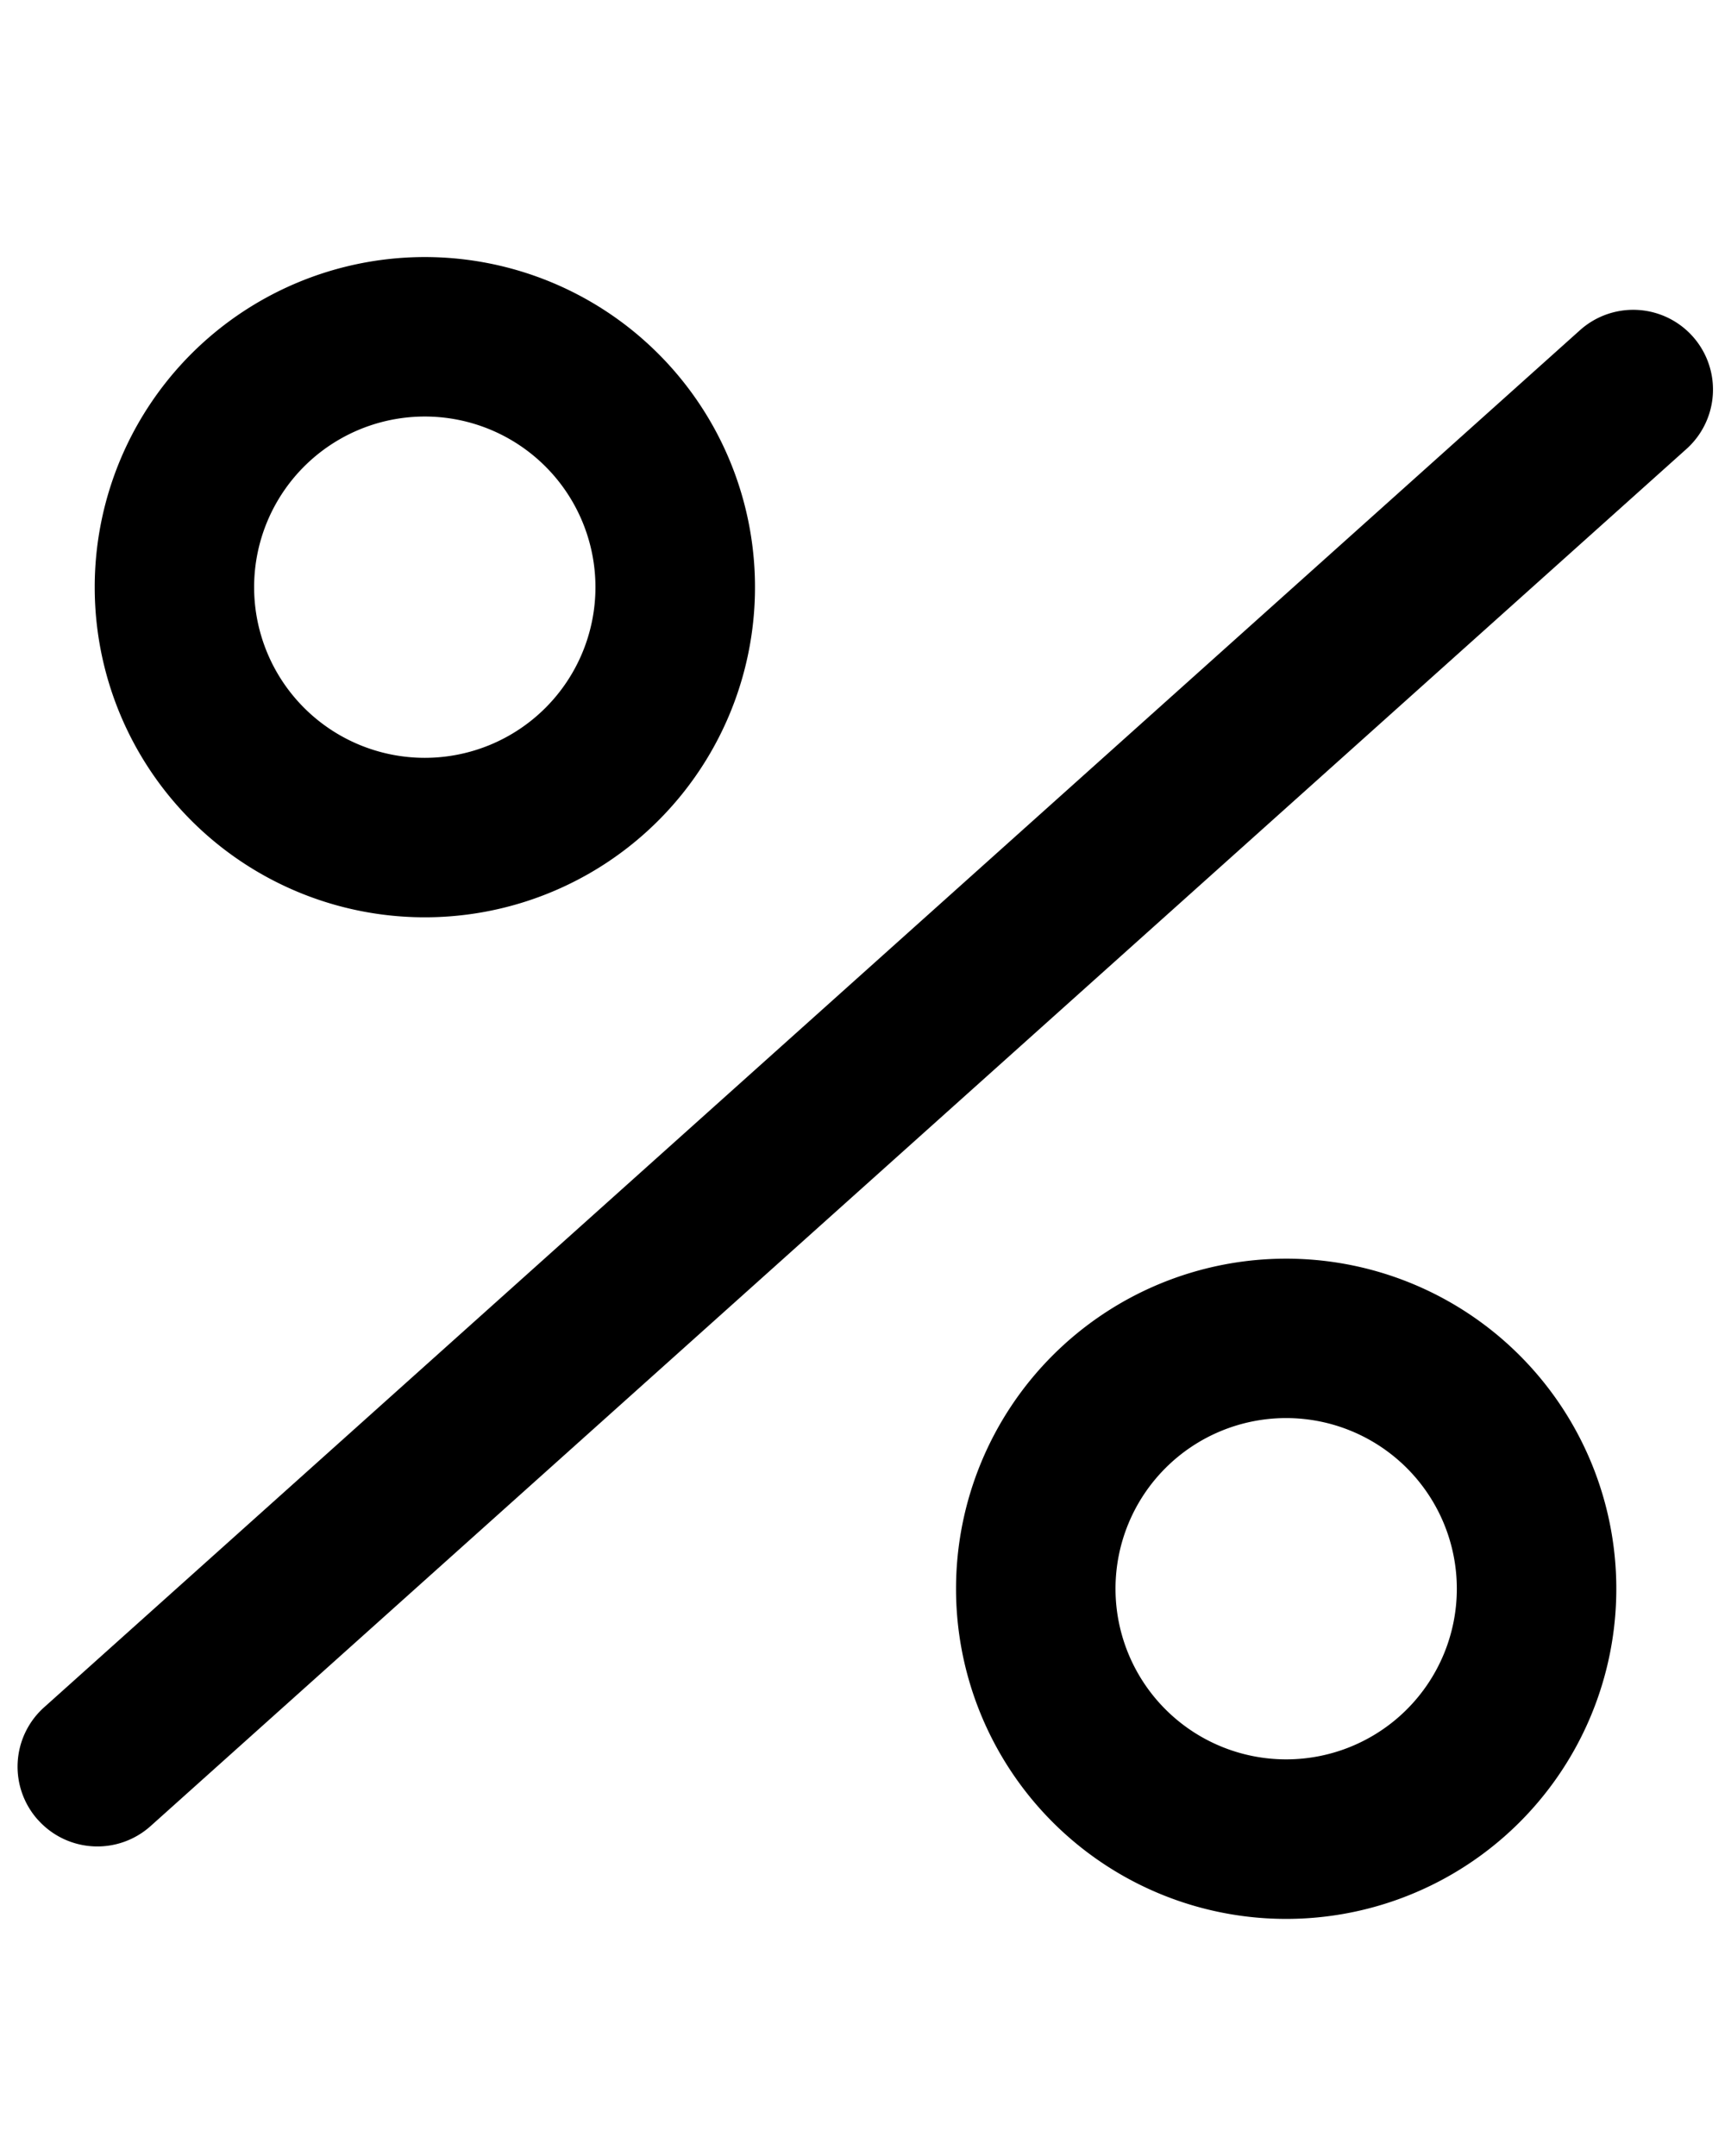 <svg xmlns="http://www.w3.org/2000/svg" width="24.617" height="30.66" viewBox="0 0 24.617 30.66"><path d="M104.007,96.472a4.695,4.695,0,1,0-4.694-4.694A4.694,4.694,0,0,0,104.007,96.472Zm0-7.122a2.427,2.427,0,1,1-2.427,2.428A2.427,2.427,0,0,1,104.007,89.35Zm0,0" transform="translate(-97.966 -83.426)"/><path d="M174.953,179.737a4.695,4.695,0,1,0,4.694-4.694A4.695,4.695,0,0,0,174.953,179.737Zm7.122,0a2.427,2.427,0,1,1-2.428-2.427A2.428,2.428,0,0,1,182.075,179.737Zm0,0" transform="translate(-161.357 -157.142)"/><path d="M.515,26.656a1.133,1.133,0,0,0,1.569-.33L18.107,1.755a1.134,1.134,0,1,0-1.9-1.239L.184,25.087a1.133,1.133,0,0,0,.33,1.569Zm0,0" transform="matrix(0.966, 0.259, -0.259, 0.966, 6.947, 0)"/></svg>